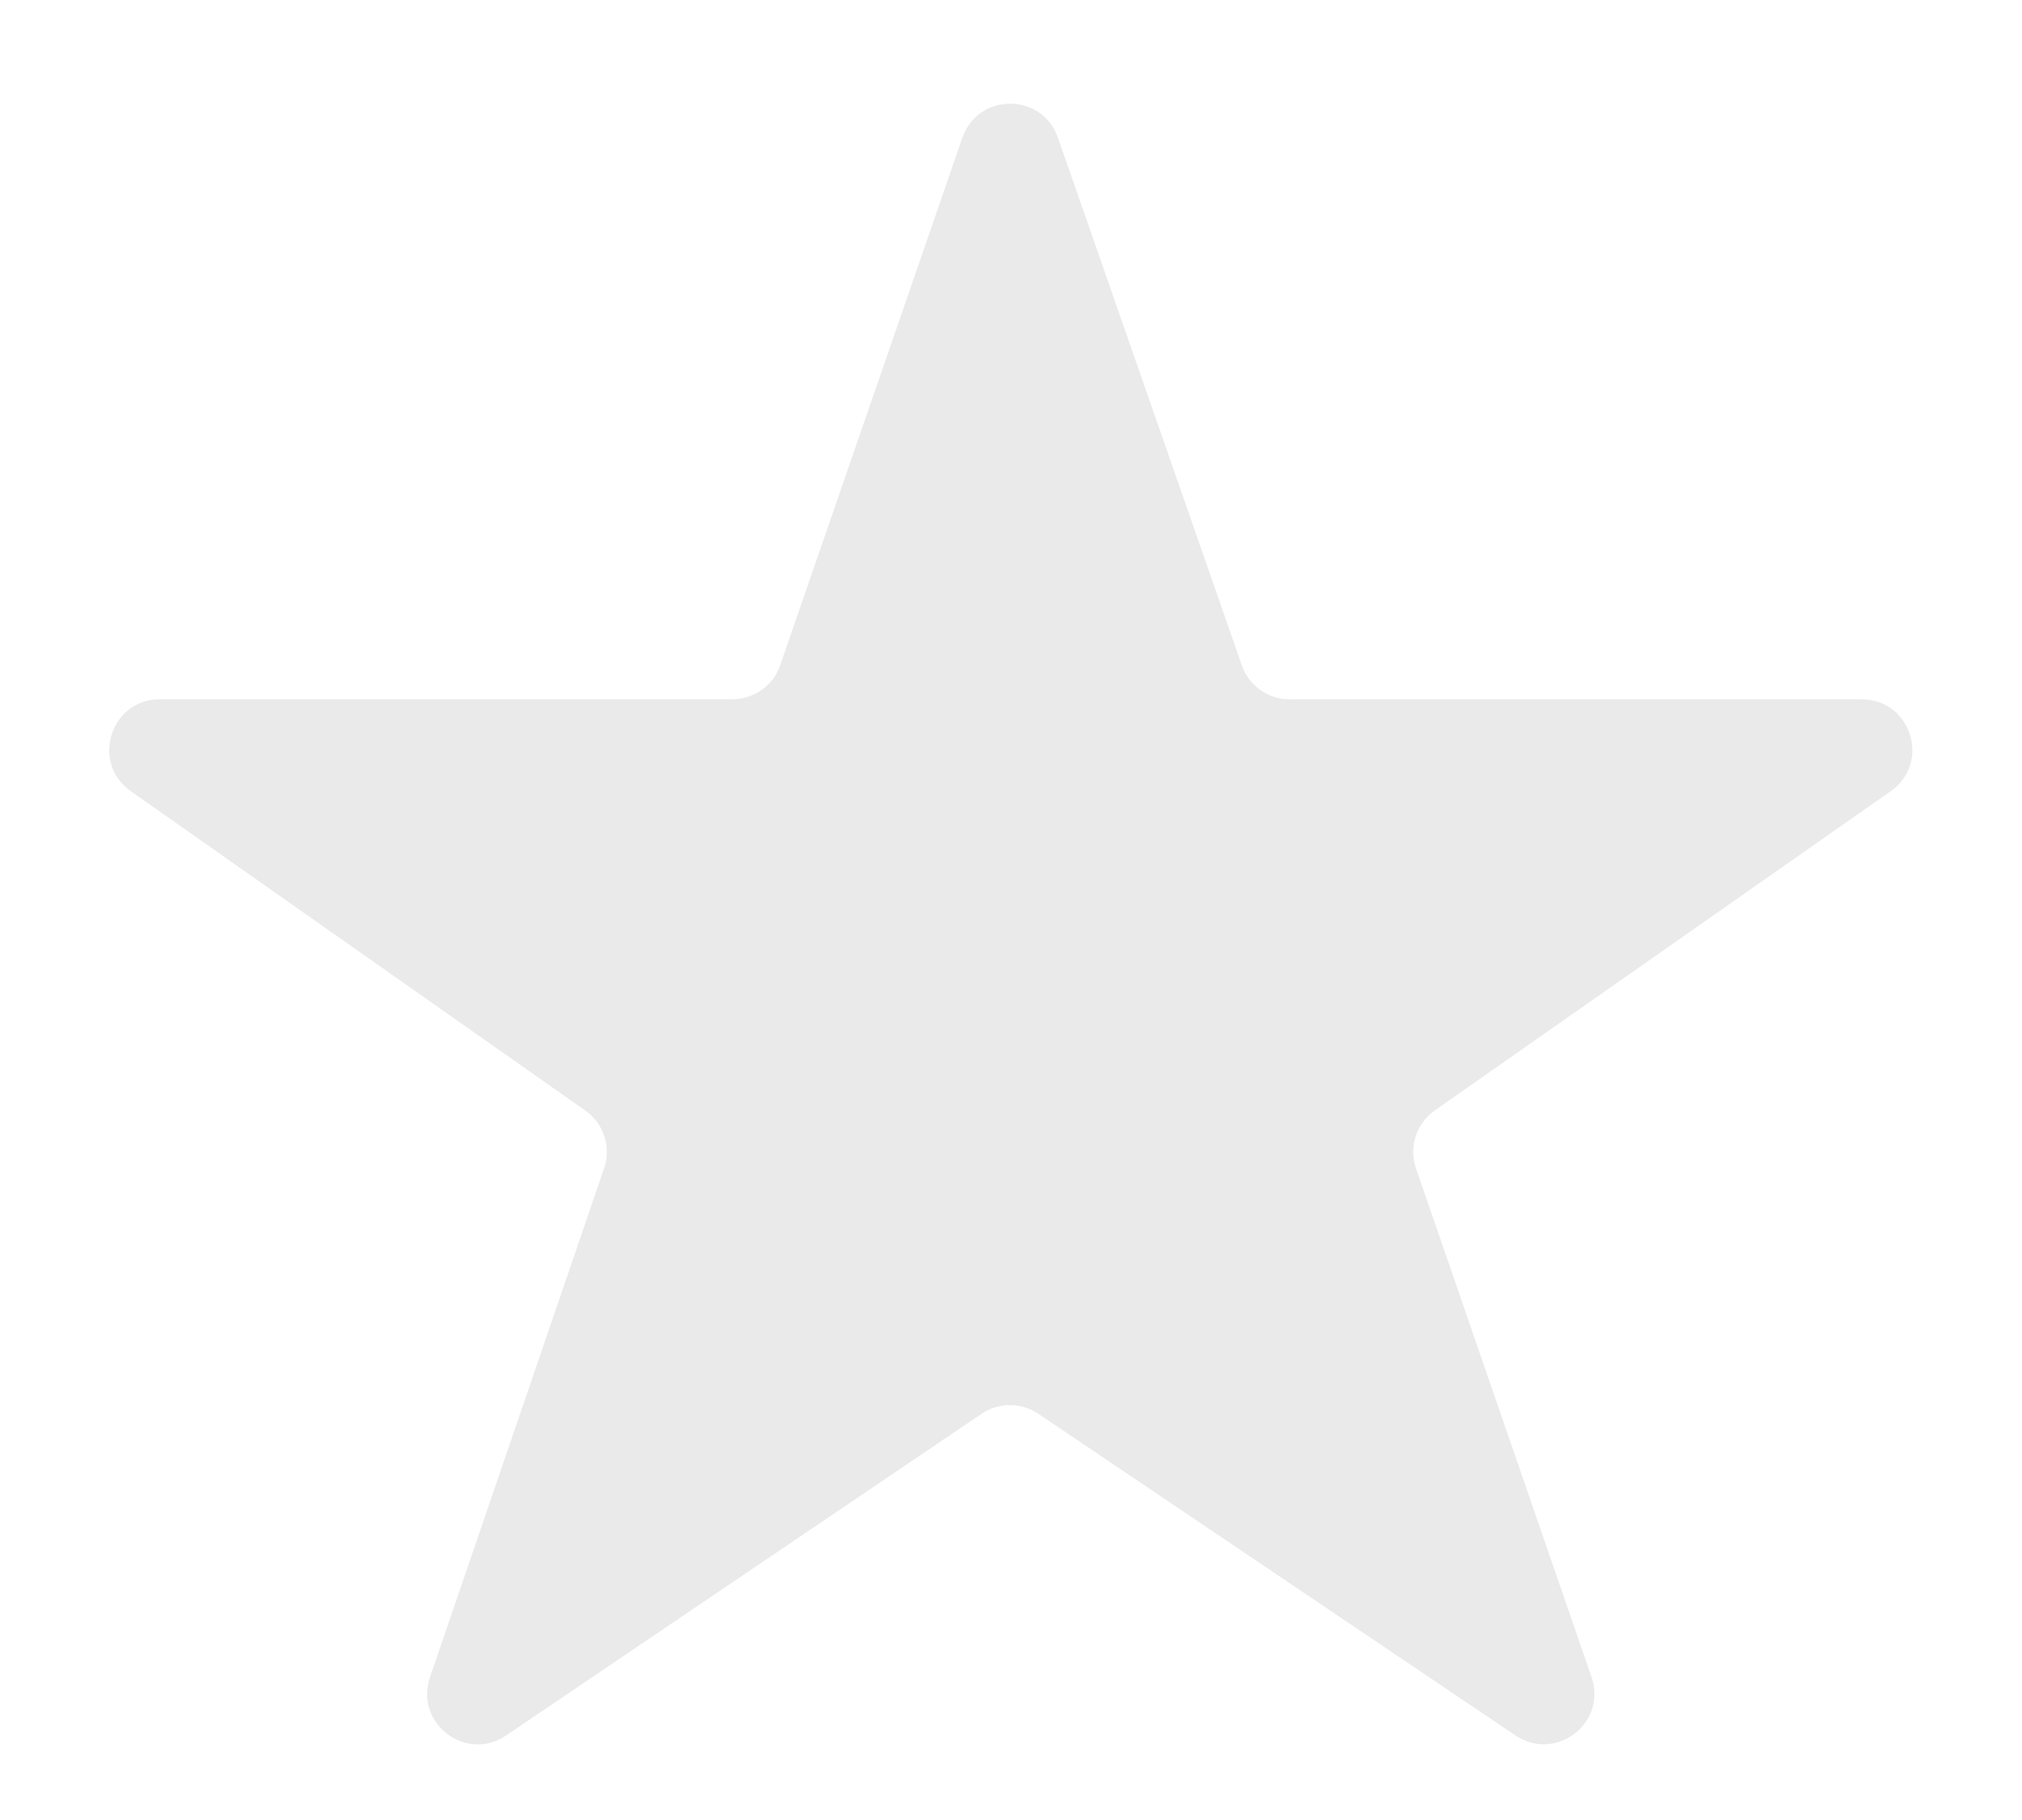 <svg width="20" height="18" viewBox="0 0 20 18" fill="none" xmlns="http://www.w3.org/2000/svg">
<path fill-rule="evenodd" clip-rule="evenodd" d="M10.464 1.361C10.308 0.913 9.674 0.914 9.519 1.362L7.717 6.579C7.647 6.781 7.457 6.916 7.244 6.916H1.581C1.093 6.916 0.894 7.544 1.294 7.825L5.79 10.984C5.972 11.112 6.047 11.344 5.975 11.555L4.253 16.588C4.097 17.042 4.608 17.433 5.006 17.164L9.71 13.982C9.879 13.868 10.101 13.868 10.27 13.982L14.99 17.164C15.389 17.432 15.899 17.04 15.742 16.586L14.006 11.556C13.933 11.345 14.009 11.111 14.191 10.983L18.701 7.825C19.102 7.545 18.903 6.916 18.414 6.916H12.755C12.542 6.916 12.353 6.781 12.283 6.58L10.464 1.361Z" fill="#EAEAEA"/>
<mask id="mask0" mask-type="alpha" maskUnits="userSpaceOnUse" x="1" y="1" width="18" height="17">
<path fill-rule="evenodd" clip-rule="evenodd" d="M10.464 1.361C10.308 0.913 9.674 0.914 9.519 1.362L7.717 6.579C7.647 6.781 7.457 6.916 7.244 6.916H1.581C1.093 6.916 0.894 7.544 1.294 7.825L5.79 10.984C5.972 11.112 6.047 11.344 5.975 11.555L4.253 16.588C4.097 17.042 4.608 17.433 5.006 17.164L9.71 13.982C9.879 13.868 10.101 13.868 10.27 13.982L14.99 17.164C15.389 17.432 15.899 17.04 15.742 16.586L14.006 11.556C13.933 11.345 14.009 11.111 14.191 10.983L18.701 7.825C19.102 7.545 18.903 6.916 18.414 6.916H12.755C12.542 6.916 12.353 6.781 12.283 6.58L10.464 1.361Z" fill="#EAEAEA"/>
</mask>
<g mask="url(#mask0)">
</g>
</svg>
